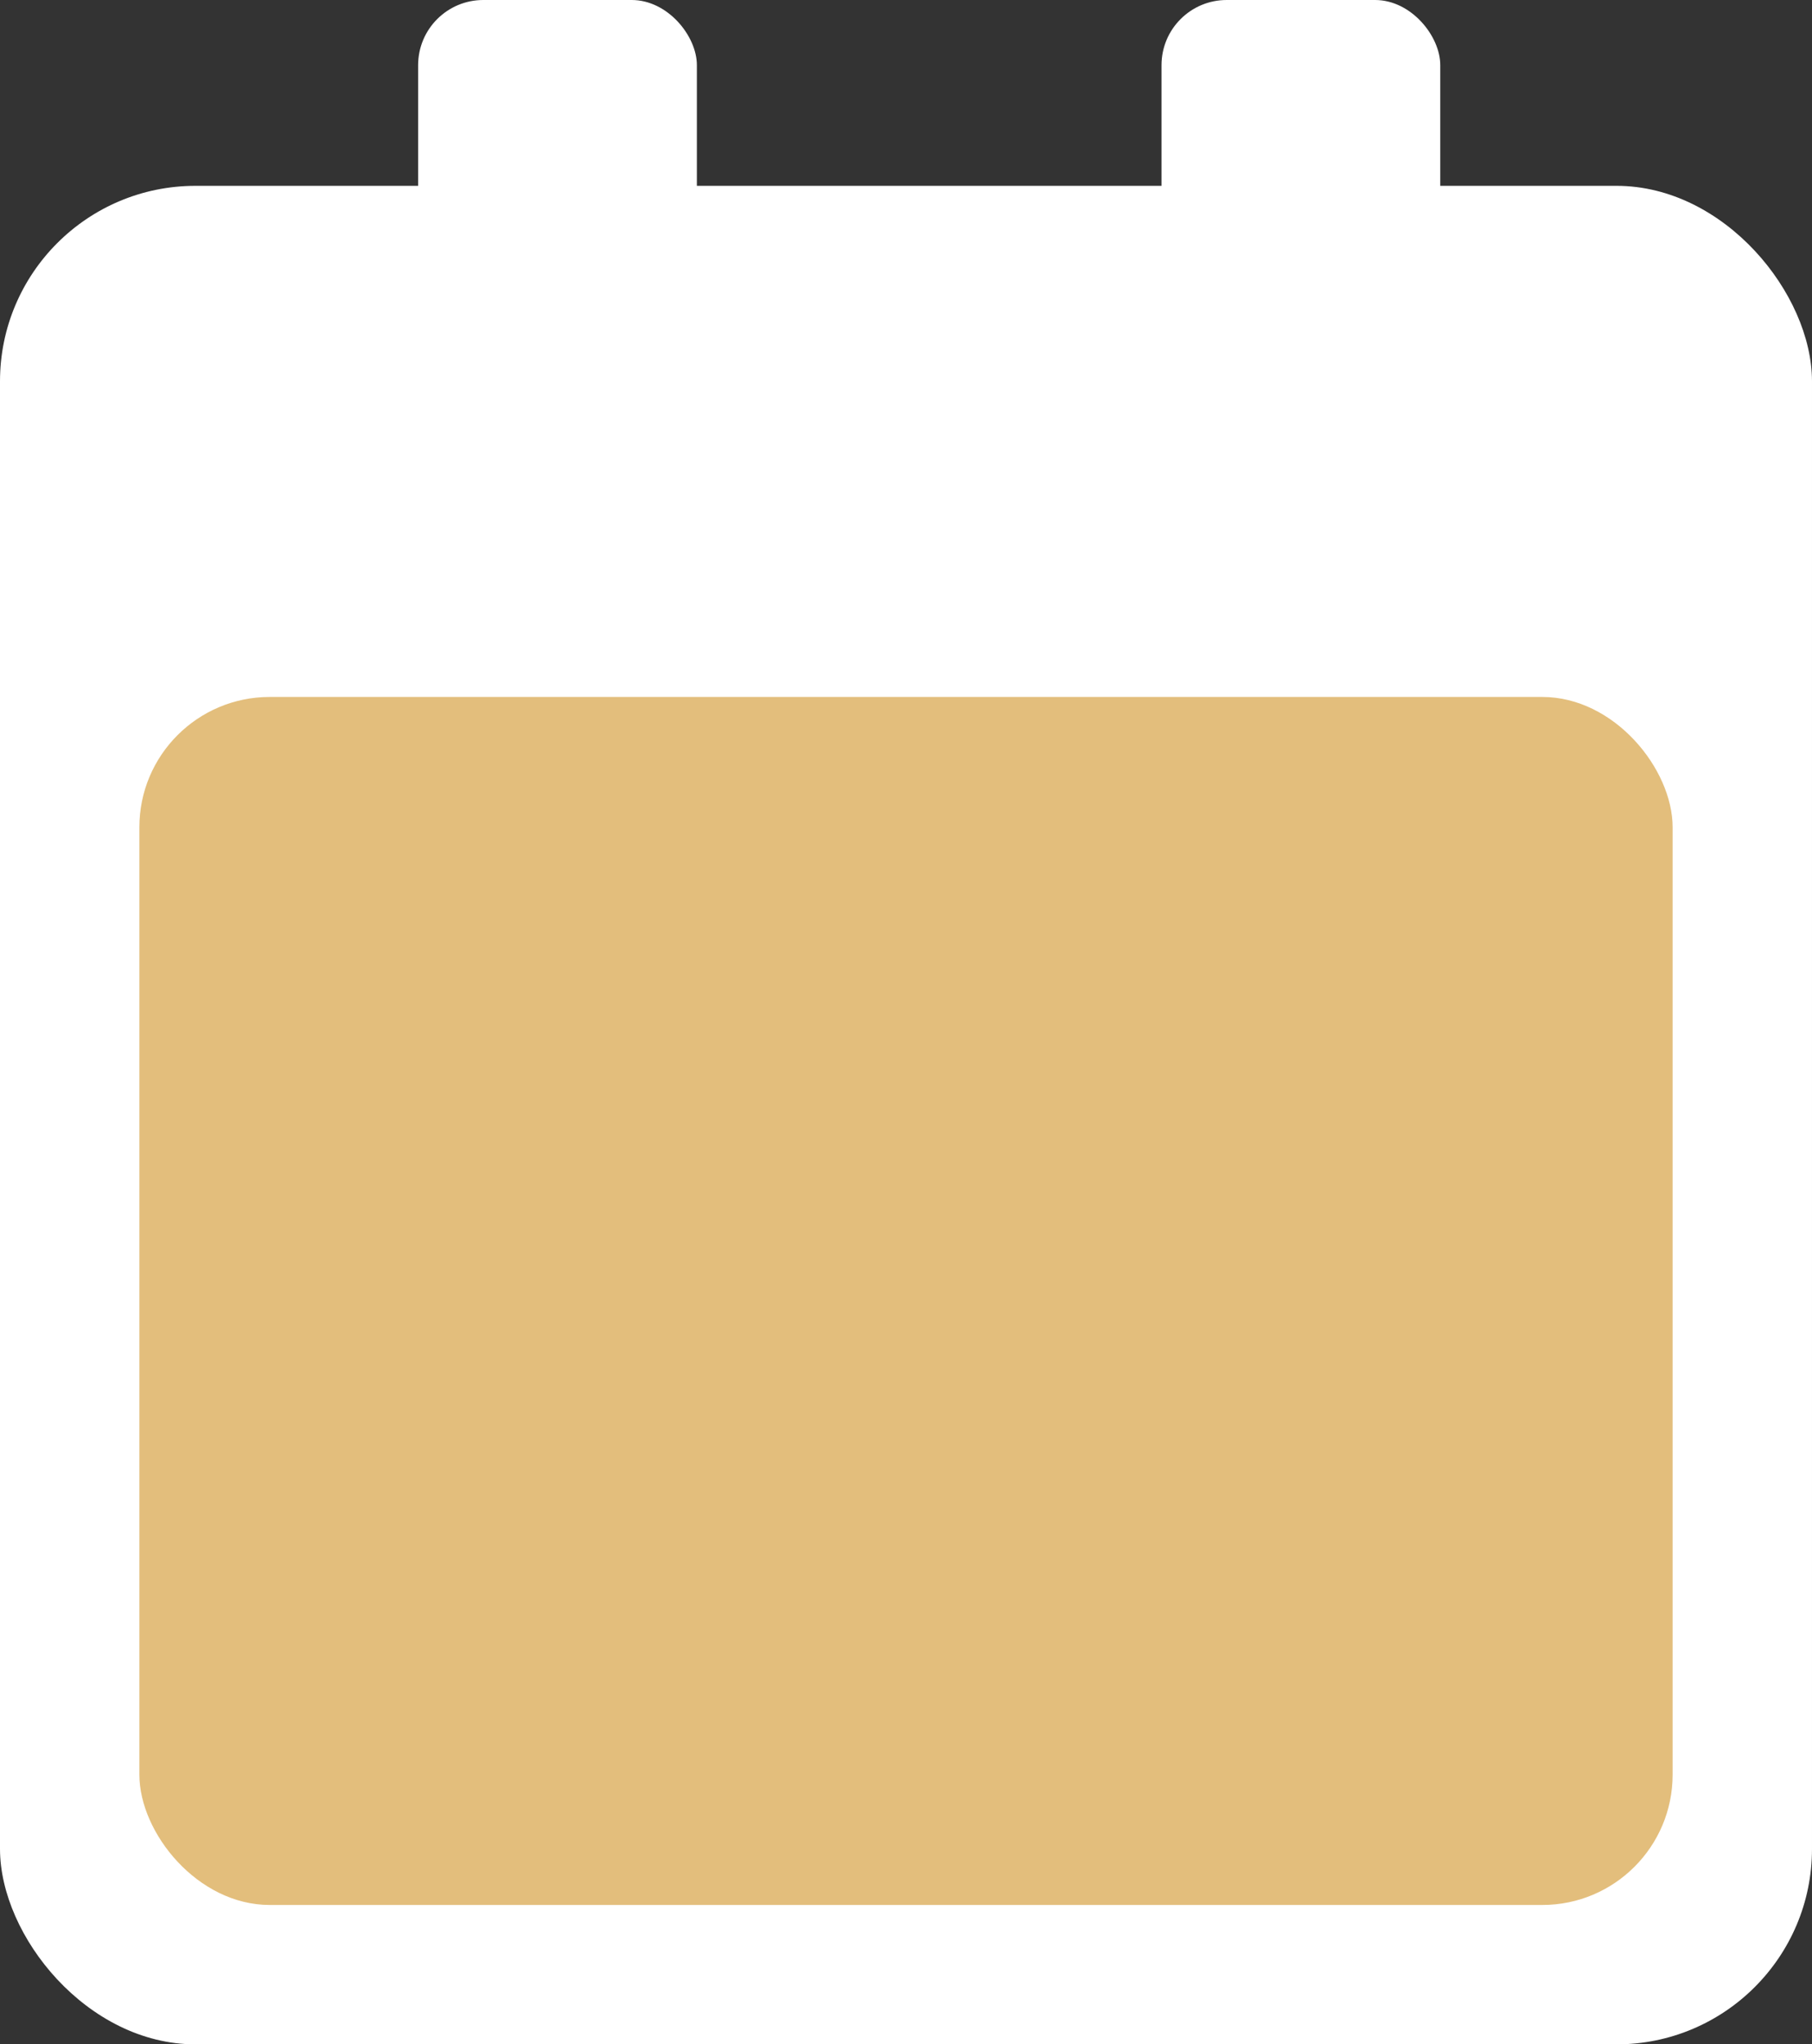 <svg id="Gruppe_31" data-name="Gruppe 31" xmlns="http://www.w3.org/2000/svg" width="27.809" height="31.374" viewBox="0 0 27.809 31.374">
  <rect x="0" y="0" width="27.809" height="31.374" fill="#333333" stroke="none"/>
  <rect id="Rechteck_267" data-name="Rechteck 267" width="27.809" height="28.522" rx="3" transform="translate(0 2.852)" fill="#fff"/>
  <rect id="Rechteck_268" data-name="Rechteck 268" width="23.531" height="18.539" rx="2" transform="translate(2.139 10.696)" fill="#e3be7c"/>
  <rect id="Rechteck_269" data-name="Rechteck 269" width="4.278" height="5.704" rx="1" transform="translate(6.417 0)" fill="#fff"/>
  <rect id="Rechteck_270" data-name="Rechteck 270" width="4.278" height="5.704" rx="1" transform="translate(17.826 0)" fill="#fff"/>
</svg>
